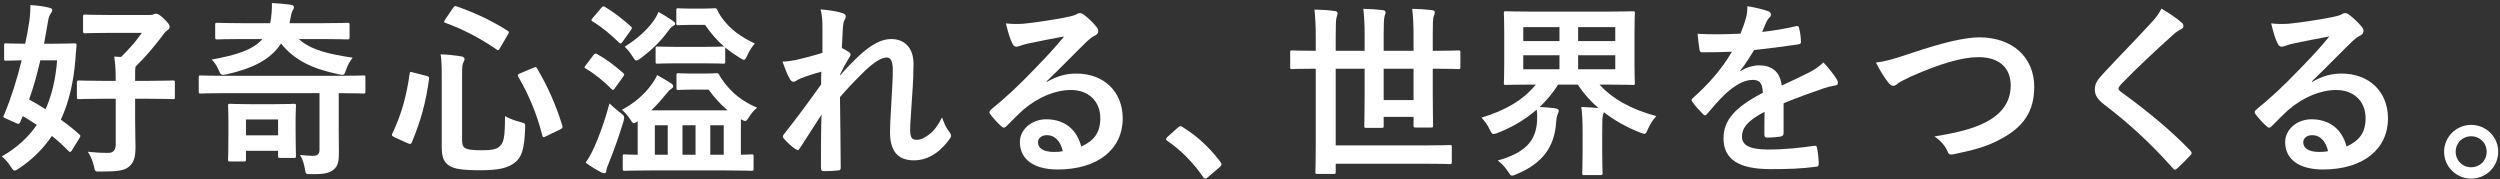 <svg width="810" height="58" viewBox="0 0 810 58" fill="none" xmlns="http://www.w3.org/2000/svg">
<rect x="0" y="0" width="810" height="58" fill="#333333" stroke="none"/>
<path d="M800.659 40.463C805.496 40.463 809.426 44.333 809.426 49.17C809.426 54.007 805.496 57.877 800.659 57.877C795.821 57.877 791.891 54.007 791.891 49.17C791.891 44.333 795.821 40.463 800.659 40.463ZM800.659 44.152C797.817 44.152 795.64 46.328 795.64 49.17C795.64 52.012 797.817 54.189 800.659 54.189C803.5 54.189 805.677 52.012 805.677 49.17C805.677 46.328 803.5 44.152 800.659 44.152Z" fill="white"/>
<path d="M749.035 26.375L749.095 26.556C752.481 24.622 755.323 23.836 758.709 23.836C767.537 23.836 773.704 29.64 773.704 38.347C773.704 48.444 765.542 54.914 752.602 54.914C744.984 54.914 740.388 51.649 740.388 46.026C740.388 41.975 744.198 38.649 748.914 38.649C754.597 38.649 758.77 41.672 760.281 47.477C764.514 45.542 766.448 42.882 766.448 38.286C766.448 32.784 762.579 29.156 756.956 29.156C751.937 29.156 746.374 31.394 741.477 35.566C739.723 37.138 738.03 38.891 736.216 40.705C735.793 41.128 735.491 41.37 735.188 41.37C734.947 41.37 734.644 41.189 734.282 40.826C733.012 39.738 731.682 38.166 730.714 36.896C730.351 36.412 730.533 35.989 731.016 35.505C735.733 31.696 739.905 27.826 745.346 22.143C749.095 18.273 751.937 15.25 754.718 11.803C751.091 12.468 746.798 13.315 743.049 14.101C742.263 14.282 741.477 14.464 740.509 14.826C740.207 14.947 739.602 15.129 739.3 15.129C738.695 15.129 738.272 14.826 737.97 14.101C737.244 12.71 736.7 11.017 735.854 7.571C737.667 7.813 739.663 7.813 741.477 7.692C745.165 7.329 750.486 6.543 755.202 5.636C756.714 5.333 757.923 5.031 758.528 4.729C758.83 4.547 759.374 4.245 759.677 4.245C760.281 4.245 760.644 4.427 761.067 4.729C762.881 6.12 764.09 7.329 765.118 8.599C765.602 9.143 765.783 9.566 765.783 10.05C765.783 10.654 765.421 11.198 764.755 11.501C763.728 11.985 763.244 12.408 762.095 13.436C757.681 17.729 753.63 21.961 749.035 26.375ZM754.295 48.989C753.509 45.663 751.695 43.789 749.156 43.789C747.402 43.789 746.253 44.817 746.253 46.086C746.253 47.961 747.886 49.231 751.514 49.231C752.602 49.231 753.388 49.17 754.295 48.989Z" fill="white"/>
<path d="M700.306 2.794C702.967 4.367 705.264 5.939 706.957 7.39C707.26 7.632 707.441 8.115 707.441 8.357C707.441 8.901 707.139 9.264 706.595 9.506C705.869 9.869 704.962 10.413 703.692 11.622C698.492 16.278 691.841 22.506 687.186 27.343C686.641 28.008 686.4 28.371 686.4 28.673C686.4 29.036 686.641 29.338 687.186 29.762C695.046 35.445 703.209 42.036 709.678 48.808C709.92 49.11 710.102 49.352 710.102 49.594C710.102 49.836 709.981 50.017 709.678 50.319C708.288 51.831 706.534 53.584 705.506 54.491C705.144 54.794 704.902 54.975 704.66 54.975C704.418 54.975 704.237 54.794 703.934 54.431C696.92 46.571 690.148 40.282 681.925 33.994C679.628 32.24 678.721 30.91 678.721 28.915C678.721 26.92 679.809 25.59 681.683 23.594C686.823 18.031 691.841 13.013 697.041 7.329C698.674 5.576 699.581 4.306 700.306 2.794Z" fill="white"/>
<path d="M607.815 20.268C610.476 19.966 612.713 19.422 619.545 17.124C628.857 13.98 636.415 12.105 641.313 12.105C652.136 12.105 659.089 18.636 659.089 28.128C659.089 36.049 655.643 41.068 648.447 44.938C643.368 47.779 638.652 48.747 633.09 49.956C631.88 50.198 631.396 50.138 630.973 48.989C630.248 47.296 628.736 45.482 626.741 44.212C634.722 42.882 639.015 41.733 643.127 39.738C648.266 37.138 651.471 33.268 651.471 27.705C651.471 22.022 647.782 18.515 641.071 18.515C635.629 18.515 628.434 20.691 619.243 24.742C617.308 25.71 615.797 26.375 615.071 26.919C614.225 27.645 613.741 27.826 613.439 27.826C612.834 27.826 612.35 27.463 611.685 26.556C610.597 25.226 609.085 22.868 607.815 20.268Z" fill="white"/>
<path d="M577.886 33.45V43.184C577.886 43.85 577.523 44.152 576.737 44.273C575.951 44.394 574.137 44.575 572.444 44.575C571.9 44.575 571.658 44.212 571.658 43.608C571.658 41.431 571.658 38.408 571.719 36.231C566.338 39.013 564.403 41.371 564.403 44.273C564.403 46.812 566.459 48.445 572.807 48.445C578.37 48.445 583.207 47.901 587.863 47.236C588.407 47.175 588.649 47.356 588.709 47.901C589.012 49.291 589.254 51.408 589.254 52.859C589.314 53.584 589.072 54.008 588.588 54.008C583.389 54.673 579.458 54.794 573.593 54.794C563.677 54.794 558.417 51.831 558.417 44.817C558.417 39.013 562.045 34.78 571.175 30.064C570.993 26.98 570.268 25.771 567.547 25.892C564.705 26.013 561.984 27.827 559.203 30.245C556.603 32.785 555.091 34.538 553.156 36.836C552.854 37.199 552.673 37.38 552.431 37.38C552.249 37.38 552.008 37.199 551.766 36.957C550.919 36.11 549.105 34.236 548.319 32.966C548.138 32.724 548.077 32.543 548.077 32.422C548.077 32.18 548.198 31.999 548.501 31.757C553.156 27.585 557.631 22.808 561.138 16.762C558.296 16.883 555.031 16.943 551.463 16.943C550.919 16.943 550.738 16.641 550.617 15.976C550.436 15.008 550.194 12.771 550.012 10.957C554.608 11.199 559.324 11.138 563.919 10.897C564.584 9.264 565.128 7.813 565.733 5.697C565.975 4.669 566.156 3.641 566.156 2.008C568.817 2.432 571.477 3.097 573.049 3.701C573.533 3.883 573.775 4.306 573.775 4.729C573.775 5.032 573.654 5.394 573.351 5.636C572.989 5.938 572.626 6.483 572.324 7.087C571.961 7.934 571.658 8.72 570.933 10.352C574.621 9.929 578.31 9.324 581.937 8.478C582.603 8.357 582.784 8.538 582.905 9.083C583.207 10.292 583.449 11.683 583.509 13.436C583.57 14.041 583.328 14.283 582.482 14.403C577.947 15.069 572.747 15.734 568.333 16.217C566.942 18.455 565.612 20.692 563.798 22.929L563.859 23.05C565.793 21.78 568.272 21.175 569.905 21.175C573.896 21.175 576.677 22.989 577.282 27.706C579.64 26.617 583.086 25.045 586.17 23.473C587.319 22.869 589.254 21.78 590.765 20.208C592.761 22.324 594.333 24.441 594.998 25.529C595.36 26.073 595.481 26.496 595.481 26.859C595.481 27.343 595.179 27.585 594.574 27.706C593.305 27.887 592.095 28.189 590.886 28.613C586.956 30.003 583.026 31.334 577.886 33.45Z" fill="white"/>
<path d="M512.766 48.989V42.883C512.766 39.255 512.645 36.957 512.343 34.659C514.277 34.72 516.152 34.841 517.905 35.022C515.245 32.724 513.008 30.185 511.194 27.404H504.845C503.152 30.064 501.157 32.483 498.859 34.659C500.492 34.72 502.366 34.901 503.878 35.083C504.603 35.203 505.026 35.385 505.026 35.929C505.026 36.292 504.845 36.655 504.664 37.078C504.361 37.743 504.24 38.771 504.18 39.738C503.636 47.659 499.706 52.98 491.361 56.426C490.696 56.729 490.273 56.91 489.91 56.91C489.427 56.91 489.185 56.487 488.52 55.459C487.673 54.189 486.524 52.919 485.255 52.013C494.203 49.473 497.589 45.724 498.013 39.255C498.073 38.045 498.073 36.655 497.892 35.506C494.385 38.59 490.152 41.129 485.375 43.003C484.65 43.306 484.227 43.427 483.924 43.427C483.38 43.427 483.199 43.003 482.655 41.915C481.929 40.464 481.082 39.255 479.994 38.106C487.552 35.869 493.659 32.362 497.589 27.404H496.259C490.394 27.404 488.278 27.524 487.855 27.524C487.31 27.524 487.25 27.464 487.25 26.92C487.25 26.497 487.371 24.864 487.371 20.934V10.292C487.371 6.362 487.25 4.669 487.25 4.306C487.25 3.702 487.31 3.641 487.855 3.641C488.278 3.641 490.394 3.762 496.259 3.762H520.626C526.552 3.762 528.668 3.641 529.031 3.641C529.635 3.641 529.696 3.702 529.696 4.306C529.696 4.669 529.575 6.362 529.575 10.292V20.934C529.575 24.864 529.696 26.557 529.696 26.92C529.696 27.464 529.635 27.524 529.031 27.524C528.668 27.524 526.552 27.404 520.626 27.404H518.208C522.319 31.878 528.124 35.324 536.649 37.622C535.561 38.771 534.654 40.222 533.928 41.794C533.445 42.943 533.263 43.366 532.779 43.366C532.477 43.366 532.054 43.185 531.389 42.943C527.156 41.31 523.166 39.073 519.659 36.352C519.598 36.655 519.477 36.957 519.356 37.259C519.175 37.985 519.115 39.013 519.115 42.822V48.989C519.115 53.524 519.236 55.64 519.236 56.003C519.236 56.668 519.175 56.729 518.51 56.729H513.31C512.705 56.729 512.645 56.668 512.645 56.003C512.645 55.64 512.766 53.524 512.766 48.989ZM523.347 22.445V17.911H511.315V22.445H523.347ZM523.347 8.781H511.315V13.315H523.347V8.781ZM493.538 13.315H505.268V8.781H493.538V13.315ZM493.538 22.445H505.268V17.911H493.538V22.445Z" fill="white"/>
<path d="M426.303 22.264H426.061C420.8 22.264 418.986 22.384 418.624 22.384C418.079 22.384 418.019 22.324 418.019 21.719V17.003C418.019 16.398 418.079 16.338 418.624 16.338C418.986 16.338 420.8 16.459 426.061 16.459H426.303V11.864C426.303 8.175 426.182 6.18 425.879 3.096C428.177 3.157 430.475 3.278 432.47 3.58C433.075 3.641 433.377 3.943 433.377 4.245C433.377 4.729 433.135 5.213 433.014 5.757C432.833 6.543 432.772 7.994 432.772 11.803V16.459H442.144V11.078C442.144 8.054 442.023 5.636 441.721 2.854C443.898 2.915 445.953 3.036 448.07 3.278C448.614 3.338 448.916 3.641 448.916 3.943C448.916 4.547 448.614 5.031 448.553 5.515C448.372 6.301 448.312 7.813 448.312 11.078V16.459H457.986V11.138C457.986 8.054 457.865 5.636 457.563 2.854C459.8 2.915 461.856 3.036 463.972 3.278C464.576 3.338 464.879 3.641 464.879 3.943C464.879 4.547 464.576 5.031 464.455 5.515C464.274 6.301 464.214 7.813 464.214 11.199V16.459H465.121C470.381 16.459 472.134 16.338 472.558 16.338C473.102 16.338 473.162 16.398 473.162 17.003V21.719C473.162 22.324 473.102 22.384 472.558 22.384C472.134 22.384 470.381 22.264 465.121 22.264H464.214V30.245C464.214 36.956 464.335 40.282 464.335 40.645C464.335 41.249 464.274 41.31 463.669 41.31H458.651C458.046 41.31 457.986 41.249 457.986 40.645V37.863H448.312V40.766C448.312 41.37 448.251 41.431 447.646 41.431H442.628C442.084 41.431 442.023 41.37 442.023 40.766C442.023 40.342 442.144 37.138 442.144 30.547V22.264H432.772V47.114H461.372C467.297 47.114 469.353 46.993 469.716 46.993C470.321 46.993 470.381 47.054 470.381 47.658V52.496C470.381 53.1 470.321 53.161 469.716 53.161C469.353 53.161 467.297 53.04 461.372 53.04H432.772V55.7C432.772 56.305 432.712 56.365 432.047 56.365H426.847C426.242 56.365 426.182 56.305 426.182 55.7C426.182 55.277 426.303 52.737 426.303 47.356V22.264ZM457.986 32.422V22.264H448.312V32.422H457.986Z" fill="white"/>
<path d="M378.207 44.394L381.593 41.371C382.017 40.948 382.319 40.887 382.5 40.887C382.682 40.887 382.924 40.948 383.286 41.25C387.761 44.031 391.751 47.659 395.319 52.315C395.681 52.799 395.742 52.98 395.742 53.222C395.742 53.524 395.621 53.766 395.137 54.189L391.449 57.334C391.026 57.696 390.784 57.878 390.602 57.878C390.3 57.878 390.058 57.757 389.756 57.273C386.551 52.617 382.44 48.506 378.328 45.724C377.965 45.483 377.784 45.301 377.784 45.12C377.784 44.938 377.905 44.757 378.207 44.394Z" fill="white"/>
<path d="M339.087 26.375L339.148 26.556C342.534 24.622 345.376 23.836 348.762 23.836C357.589 23.836 363.757 29.64 363.757 38.347C363.757 48.444 355.594 54.914 342.655 54.914C335.036 54.914 330.441 51.649 330.441 46.026C330.441 41.975 334.25 38.649 338.966 38.649C344.65 38.649 348.822 41.672 350.334 47.477C354.566 45.542 356.501 42.882 356.501 38.286C356.501 32.784 352.631 29.156 347.008 29.156C341.99 29.156 336.427 31.394 331.529 35.566C329.776 37.138 328.083 38.891 326.269 40.705C325.846 41.128 325.543 41.37 325.241 41.37C324.999 41.37 324.697 41.189 324.334 40.826C323.064 39.738 321.734 38.166 320.767 36.896C320.404 36.412 320.585 35.989 321.069 35.505C325.785 31.696 329.957 27.826 335.399 22.143C339.148 18.273 341.99 15.25 344.771 11.803C341.143 12.468 336.85 13.315 333.101 14.101C332.315 14.282 331.529 14.464 330.562 14.826C330.26 14.947 329.655 15.129 329.353 15.129C328.748 15.129 328.325 14.826 328.022 14.101C327.297 12.71 326.753 11.017 325.906 7.571C327.72 7.813 329.715 7.813 331.529 7.692C335.218 7.329 340.538 6.543 345.255 5.636C346.766 5.333 347.976 5.031 348.58 4.729C348.883 4.547 349.427 4.245 349.729 4.245C350.334 4.245 350.696 4.427 351.12 4.729C352.934 6.12 354.143 7.329 355.171 8.599C355.655 9.143 355.836 9.566 355.836 10.05C355.836 10.654 355.473 11.198 354.808 11.501C353.78 11.985 353.296 12.408 352.148 13.436C347.734 17.729 343.683 21.961 339.087 26.375ZM344.348 48.989C343.562 45.663 341.748 43.789 339.208 43.789C337.455 43.789 336.306 44.817 336.306 46.086C336.306 47.961 337.938 49.231 341.566 49.231C342.655 49.231 343.441 49.17 344.348 48.989Z" fill="white"/>
<path d="M266.47 17.125V8.902C266.47 6.664 266.349 4.851 265.865 3.037C268.405 3.278 270.944 3.581 272.758 4.185C273.725 4.427 274.028 4.79 274.028 5.395C274.028 5.758 273.846 6.12 273.605 6.544C273.302 7.088 273.181 7.813 273.06 9.506C272.939 11.502 272.879 12.771 272.758 15.553C273.605 15.976 274.451 16.46 275.056 16.883C275.418 17.125 275.6 17.427 275.6 17.729C275.6 17.911 275.479 18.153 275.298 18.395C274.149 20.269 273.121 22.143 272.153 24.139V24.441C274.088 22.264 275.418 20.874 277.777 18.576C282.553 14.041 285.879 12.65 288.721 12.65C293.255 12.65 295.976 15.674 295.976 20.692C295.976 22.446 295.916 26.134 295.493 31.697C295.19 37.259 294.888 39.98 294.888 41.855C294.888 44.878 295.614 45.301 297.125 45.301C298.455 45.301 300.088 44.394 301.6 43.124C302.506 42.338 303.716 41.008 305.227 38.045C306.013 40.222 306.497 41.31 307.465 42.58C307.888 43.124 308.13 43.487 308.13 43.971C308.13 44.273 308.009 44.576 307.706 44.999C305.167 48.566 301.297 51.952 296.097 51.952C290.897 51.952 288.358 48.989 288.358 42.701C288.358 41.069 288.539 37.683 288.842 32.543C289.144 27.222 289.265 25.227 289.265 22.627C289.265 19.967 288.6 18.636 287.39 18.636C285.637 18.636 283.581 19.906 280.618 22.567C278.139 24.985 275.298 27.827 272.153 31.455C272.214 39.073 272.395 47.78 272.395 54.371C272.395 54.915 272.153 55.217 271.549 55.217C270.763 55.338 268.405 55.459 266.833 55.459C266.228 55.459 265.986 55.157 265.986 54.431C265.986 48.929 265.986 42.58 266.167 37.139C263.809 40.827 261.391 44.576 259.154 48.022C258.912 48.445 258.73 48.627 258.488 48.627C258.307 48.627 258.065 48.506 257.763 48.324C256.795 47.72 254.861 46.027 254.014 44.938C253.772 44.697 253.651 44.515 253.651 44.273C253.651 43.91 253.893 43.548 254.196 43.245C259.214 36.836 262.358 32.543 266.047 27.343C266.047 25.832 266.046 24.683 266.107 23.232C264.051 23.776 261.088 24.683 258.851 25.65C258.307 25.892 257.702 26.497 257.098 26.497C256.614 26.497 256.191 26.134 255.888 25.529C255.042 24.139 254.377 22.325 253.53 19.967C255.223 19.906 256.251 19.725 257.944 19.422C260 18.939 263.386 18.092 266.47 17.125Z" fill="white"/>
<path d="M235.089 55.217H210.722C204.857 55.217 202.741 55.337 202.378 55.337C201.834 55.337 201.773 55.277 201.773 54.672V50.621C201.773 50.077 201.834 50.017 202.378 50.017C202.62 50.017 203.829 50.138 206.611 50.138V39.315C206.066 39.677 205.704 39.919 205.401 39.919C205.038 39.919 204.736 39.556 204.313 38.831C203.345 37.38 202.378 36.291 201.471 35.566C205.401 33.57 208.727 30.608 210.904 27.645C211.69 26.617 212.476 25.408 212.899 24.319C214.592 25.287 216.043 26.073 217.494 27.04C217.978 27.343 218.099 27.645 218.099 27.947C218.099 28.31 217.917 28.491 217.494 28.794C217.01 29.096 216.587 29.519 215.741 30.547C214.29 32.361 212.778 34.054 211.024 35.747H235.754C233.396 33.812 231.461 31.575 229.587 29.035H224.024C221.001 29.035 220.215 29.157 219.852 29.157C219.248 29.157 219.187 29.096 219.187 28.491V24.38C219.187 23.775 219.248 23.715 219.852 23.715C220.215 23.715 221.001 23.836 224.024 23.836H227.894C230.857 23.836 231.703 23.715 232.126 23.715C232.61 23.715 232.731 23.715 233.094 24.38C233.457 25.105 233.94 25.77 234.666 26.738C237.266 30.184 240.41 32.784 245.308 34.901C244.34 35.687 243.615 36.473 242.768 37.803C242.164 38.77 241.861 39.194 241.438 39.194C241.136 39.194 240.712 39.012 240.047 38.649V50.138C242.224 50.077 243.191 50.017 243.494 50.017C244.098 50.017 244.159 50.077 244.159 50.621V54.672C244.159 55.277 244.098 55.337 243.494 55.337C243.071 55.337 241.015 55.217 235.089 55.217ZM234.485 40.584H230.131V50.138H234.485V40.584ZM221.122 50.138H225.354V40.584H221.122V50.138ZM212.173 50.138H216.345V40.584H212.173V50.138ZM227.834 20.51H219.55C214.894 20.51 213.443 20.631 213.08 20.631C212.476 20.631 212.415 20.57 212.415 20.026V15.733C212.415 15.129 212.476 15.068 213.08 15.068C213.443 15.068 214.894 15.189 219.55 15.189H227.834C232.429 15.189 233.94 15.068 234.303 15.068H234.606C232.247 13.073 230.313 10.775 228.438 8.054H223.843C220.88 8.054 220.155 8.175 219.792 8.175C219.187 8.175 219.127 8.115 219.127 7.51V3.338C219.127 2.734 219.187 2.673 219.792 2.673C220.155 2.673 220.88 2.794 223.843 2.794H227.41C230.252 2.794 231.099 2.673 231.461 2.673C232.006 2.673 232.187 2.673 232.429 3.278C232.792 4.124 233.154 4.729 233.699 5.515C236.601 9.626 240.289 12.105 244.582 14.101C243.675 15.068 242.829 16.398 242.164 17.85C241.68 18.878 241.498 19.361 241.015 19.361C240.712 19.361 240.289 19.119 239.624 18.696C237.871 17.608 236.359 16.519 234.908 15.371C234.968 15.492 234.968 15.552 234.968 15.733V20.026C234.968 20.57 234.908 20.631 234.303 20.631C233.94 20.631 232.429 20.51 227.834 20.51ZM189.741 52.677C190.89 50.984 191.615 49.775 192.522 47.719C194.094 44.212 195.848 39.556 197.48 33.51C198.387 34.417 199.718 35.566 200.927 36.473C202.439 37.561 202.378 37.863 202.015 39.315C200.504 44.273 198.932 48.686 197.239 52.858C196.815 53.886 196.513 54.672 196.453 55.277C196.392 55.821 196.271 56.123 195.848 56.123C195.485 56.123 195.122 56.003 194.639 55.761C193.187 54.975 191.494 54.007 189.741 52.677ZM213.322 3.882C215.076 4.789 216.708 5.878 218.038 6.785C218.522 7.147 218.764 7.389 218.764 7.692C218.764 8.054 218.341 8.296 217.917 8.538C217.434 8.78 217.01 9.324 216.406 10.171C214.108 13.254 211.448 15.975 207.638 18.817C206.913 19.361 206.49 19.603 206.187 19.603C205.825 19.603 205.583 19.301 205.159 18.636C204.132 16.943 203.225 15.915 202.378 15.129C206.127 12.831 209.452 9.929 211.508 7.087C212.173 6.18 212.899 5.031 213.322 3.882ZM192.039 5.817L194.82 2.552C195.304 1.948 195.485 1.948 196.029 2.25C198.992 4.003 201.713 6.18 204.373 8.538C204.615 8.72 204.736 8.901 204.736 9.082C204.736 9.264 204.615 9.445 204.373 9.808L201.652 13.617C201.169 14.222 201.048 14.222 200.564 13.799C197.843 11.138 194.941 8.72 192.039 6.966C191.736 6.785 191.615 6.664 191.615 6.543C191.615 6.361 191.736 6.18 192.039 5.817ZM189.801 21.115L192.281 17.85C192.764 17.245 192.946 17.245 193.49 17.547C196.453 19.18 199.113 21.175 201.894 23.654C202.136 23.896 202.257 24.017 202.257 24.138C202.257 24.319 202.136 24.501 201.894 24.863L199.113 28.733C198.871 29.035 198.75 29.157 198.629 29.157C198.448 29.157 198.327 29.035 198.085 28.794C195.546 26.254 192.825 24.017 189.862 22.264C189.56 22.082 189.378 21.961 189.378 21.78C189.378 21.659 189.56 21.417 189.801 21.115Z" fill="white"/>
<path d="M149.713 24.501V45.482C149.713 46.873 150.076 47.719 150.862 48.082C151.588 48.445 153.039 48.687 156.123 48.687C159.267 48.687 160.899 48.384 161.867 47.417C163.197 46.268 163.62 44.636 163.62 37.622C165.071 38.468 166.825 39.073 168.639 39.556C170.211 39.98 170.211 39.98 170.15 41.552C169.908 48.384 169.001 50.924 166.885 52.617C164.588 54.491 161.443 55.156 155.639 55.156C149.532 55.156 147.053 54.673 145.602 53.705C143.969 52.677 143.123 51.226 143.123 47.719V24.501C143.123 21.357 143.062 19.603 142.76 17.608C144.937 17.668 147.174 17.91 149.169 18.213C150.137 18.334 150.499 18.696 150.499 19.12C150.499 19.543 150.378 19.785 150.137 20.208C149.834 20.752 149.713 21.538 149.713 24.501ZM168.518 23.775L172.811 21.961C173.597 21.659 173.718 21.599 174.02 22.203C177.587 28.129 180.429 34.84 182.183 40.705C182.364 41.37 182.304 41.491 181.518 41.915L176.922 44.152C176.076 44.575 175.894 44.575 175.713 43.91C174.08 37.38 171.42 30.789 167.913 24.864C167.611 24.32 167.732 24.078 168.518 23.775ZM144.211 6.362L146.751 2.613C147.234 1.948 147.355 1.887 147.96 2.069C153.341 3.943 159.025 6.483 164.406 9.929C165.011 10.292 165.011 10.413 164.588 11.138L162.048 15.492C161.564 16.338 161.443 16.399 160.899 16.036C155.76 12.469 149.713 9.324 144.392 7.45C144.03 7.329 143.909 7.269 143.909 7.087C143.909 6.906 144.03 6.724 144.211 6.362ZM133.811 23.473L138.104 24.561C138.951 24.803 139.072 24.924 139.011 25.529C137.983 33.268 136.351 39.073 133.448 46.087C133.207 46.631 133.025 46.812 132.179 46.45L127.765 44.454C126.918 44.031 126.858 43.789 127.1 43.305C130.062 37.078 131.695 31.212 132.723 23.896C132.844 23.171 132.904 23.171 133.811 23.473Z" fill="white"/>
<path d="M85.016 12.65H78.607C72.742 12.65 70.746 12.771 70.444 12.771C69.779 12.771 69.718 12.71 69.718 12.045V7.994C69.718 7.45 69.779 7.39 70.444 7.39C70.746 7.39 72.742 7.511 78.607 7.511H87.495L87.616 7.087C87.979 5.153 88.16 2.855 88.1 0.98C90.337 1.101 92.332 1.283 94.207 1.525C94.872 1.646 95.234 1.887 95.234 2.311C95.234 2.734 95.053 3.036 94.751 3.52C94.388 4.185 94.207 5.455 93.965 6.725L93.783 7.511H104.364C110.23 7.511 112.225 7.39 112.527 7.39C113.192 7.39 113.253 7.45 113.253 7.994V12.045C113.253 12.71 113.192 12.771 112.527 12.771C112.225 12.771 110.23 12.65 104.364 12.65H96.806C100.858 16.338 106.844 17.548 114.281 18.697C113.374 19.785 112.527 21.297 112.164 22.566C111.499 24.501 111.378 24.441 109.504 24.017C101.462 22.324 95.416 19.604 91.062 14.101C87.434 19.664 81.267 22.264 73.467 24.078C71.774 24.441 71.532 24.38 70.807 22.627C70.323 21.478 69.537 20.208 68.57 19.301C76.551 17.85 81.993 16.157 85.016 12.65ZM103.518 30.185H72.56C67.239 30.185 65.365 30.306 65.002 30.306C64.458 30.306 64.398 30.245 64.398 29.641V25.106C64.398 24.501 64.458 24.441 65.002 24.441C65.365 24.441 67.239 24.562 72.56 24.562H110.169C115.55 24.562 117.364 24.441 117.788 24.441C118.332 24.441 118.392 24.501 118.392 25.106V29.641C118.392 30.245 118.332 30.306 117.788 30.306C117.364 30.306 115.55 30.185 110.169 30.185H109.746V42.036C109.746 44.454 109.806 46.994 109.806 49.473C109.806 52.194 109.564 53.826 107.932 55.096C106.541 56.063 105.09 56.487 100.616 56.426C99.165 56.426 99.044 56.366 98.862 55.157C98.62 53.584 98.197 51.831 97.23 50.198C99.165 50.38 100.011 50.501 101.281 50.501C102.853 50.501 103.518 49.957 103.518 48.566V30.185ZM79.03 52.315H74.616C73.951 52.315 73.891 52.254 73.891 51.65C73.891 51.226 74.011 49.957 74.011 43.003V39.557C74.011 36.11 73.891 34.72 73.891 34.296C73.891 33.692 73.951 33.631 74.616 33.631C74.979 33.631 76.43 33.752 80.965 33.752H88.886C93.421 33.752 94.872 33.631 95.234 33.631C95.839 33.631 95.9 33.692 95.9 34.296C95.9 34.659 95.779 36.05 95.779 38.529V42.278C95.779 48.868 95.9 50.078 95.9 50.44C95.9 51.105 95.839 51.166 95.234 51.166H90.76C90.155 51.166 90.095 51.105 90.095 50.44V48.868H79.695V51.65C79.695 52.254 79.635 52.315 79.03 52.315ZM79.695 38.71V43.85H90.095V38.71H79.695Z" fill="white"/>
<path d="M1.333 18.999V14.706C1.333 14.101 1.394 14.041 1.938 14.041C2.301 14.041 3.813 14.162 8.166 14.162C8.65 11.924 9.073 9.687 9.436 7.329C9.678 5.818 9.859 3.701 9.859 1.646C11.915 1.766 14.031 2.008 15.966 2.492C16.57 2.673 16.933 2.855 16.933 3.218C16.933 3.58 16.752 3.943 16.389 4.487C15.966 5.092 15.724 5.818 15.482 7.329C15.059 9.687 14.696 11.985 14.273 14.162H17.296C22.073 14.162 23.705 14.041 24.068 14.041C24.673 14.041 24.854 14.162 24.794 14.827C24.612 16.58 24.491 18.152 24.431 19.301C23.826 26.738 22.315 33.147 19.715 38.771C21.77 40.222 23.826 41.854 25.761 43.608C26.184 43.91 26.124 44.152 25.701 44.817L23.282 48.747C23.04 49.11 22.859 49.231 22.677 49.231C22.556 49.231 22.436 49.17 22.194 48.929C20.501 47.175 18.687 45.543 16.812 44.031C14.031 48.143 10.524 51.65 6.171 54.552C5.445 55.035 5.022 55.277 4.719 55.277C4.296 55.277 4.054 54.854 3.45 53.947C2.603 52.617 1.636 51.529 0.608 50.682C5.385 47.901 9.133 44.575 11.915 40.464C10.403 39.436 8.831 38.468 7.38 37.622L6.594 39.436C6.231 40.222 6.11 40.282 5.143 39.859L2.059 38.468C1.394 38.166 1.092 38.105 1.092 37.803C1.092 37.622 1.213 37.38 1.454 36.896C3.571 31.817 5.445 25.952 7.017 19.543C3.571 19.603 2.24 19.664 1.938 19.664C1.394 19.664 1.333 19.603 1.333 18.999ZM18.505 19.543H13.064C12.036 24.078 10.826 28.31 9.436 32.24C11.189 33.208 12.943 34.236 14.757 35.385C16.752 30.971 18.022 25.771 18.505 19.543ZM37.491 31.999H33.44C27.877 31.999 25.942 32.12 25.64 32.12C24.975 32.12 24.915 32.059 24.915 31.515V26.738C24.915 26.134 24.975 26.073 25.64 26.073C25.942 26.073 27.877 26.194 33.44 26.194H37.491C37.491 23.231 37.431 21.115 37.007 18.334L39.245 18.455C42.026 15.673 43.961 13.496 45.956 10.655H34.952C29.691 10.655 27.938 10.776 27.575 10.776C26.97 10.776 26.91 10.715 26.91 10.05V5.455C26.91 4.79 26.97 4.729 27.575 4.729C27.938 4.729 29.691 4.85 34.952 4.85H48.617C49.161 4.85 49.523 4.79 49.705 4.669C49.947 4.548 50.189 4.427 50.491 4.427C50.975 4.427 51.579 4.608 53.031 5.999C54.602 7.511 54.965 8.115 54.965 8.659C54.965 9.083 54.784 9.445 54.361 9.687C53.816 10.05 53.333 10.534 52.123 12.227C49.947 15.069 47.286 18.273 43.9 21.599C43.779 22.324 43.779 23.292 43.779 25.106V26.194H48.133C53.756 26.194 55.63 26.073 55.993 26.073C56.598 26.073 56.658 26.134 56.658 26.738V31.515C56.658 32.059 56.598 32.12 55.993 32.12C55.63 32.12 53.756 31.999 48.133 31.999H43.779V38.589C43.779 43.003 43.9 45.482 43.9 47.659C43.9 51.226 43.235 52.798 41.784 54.008C40.333 55.217 38.398 55.58 32.654 55.58C30.78 55.64 30.78 55.64 30.417 53.766C29.933 51.891 29.207 50.198 28.422 49.17C30.78 49.412 32.593 49.533 35.073 49.533C36.705 49.533 37.491 48.626 37.491 46.752V31.999Z" fill="white"/>
</svg>
